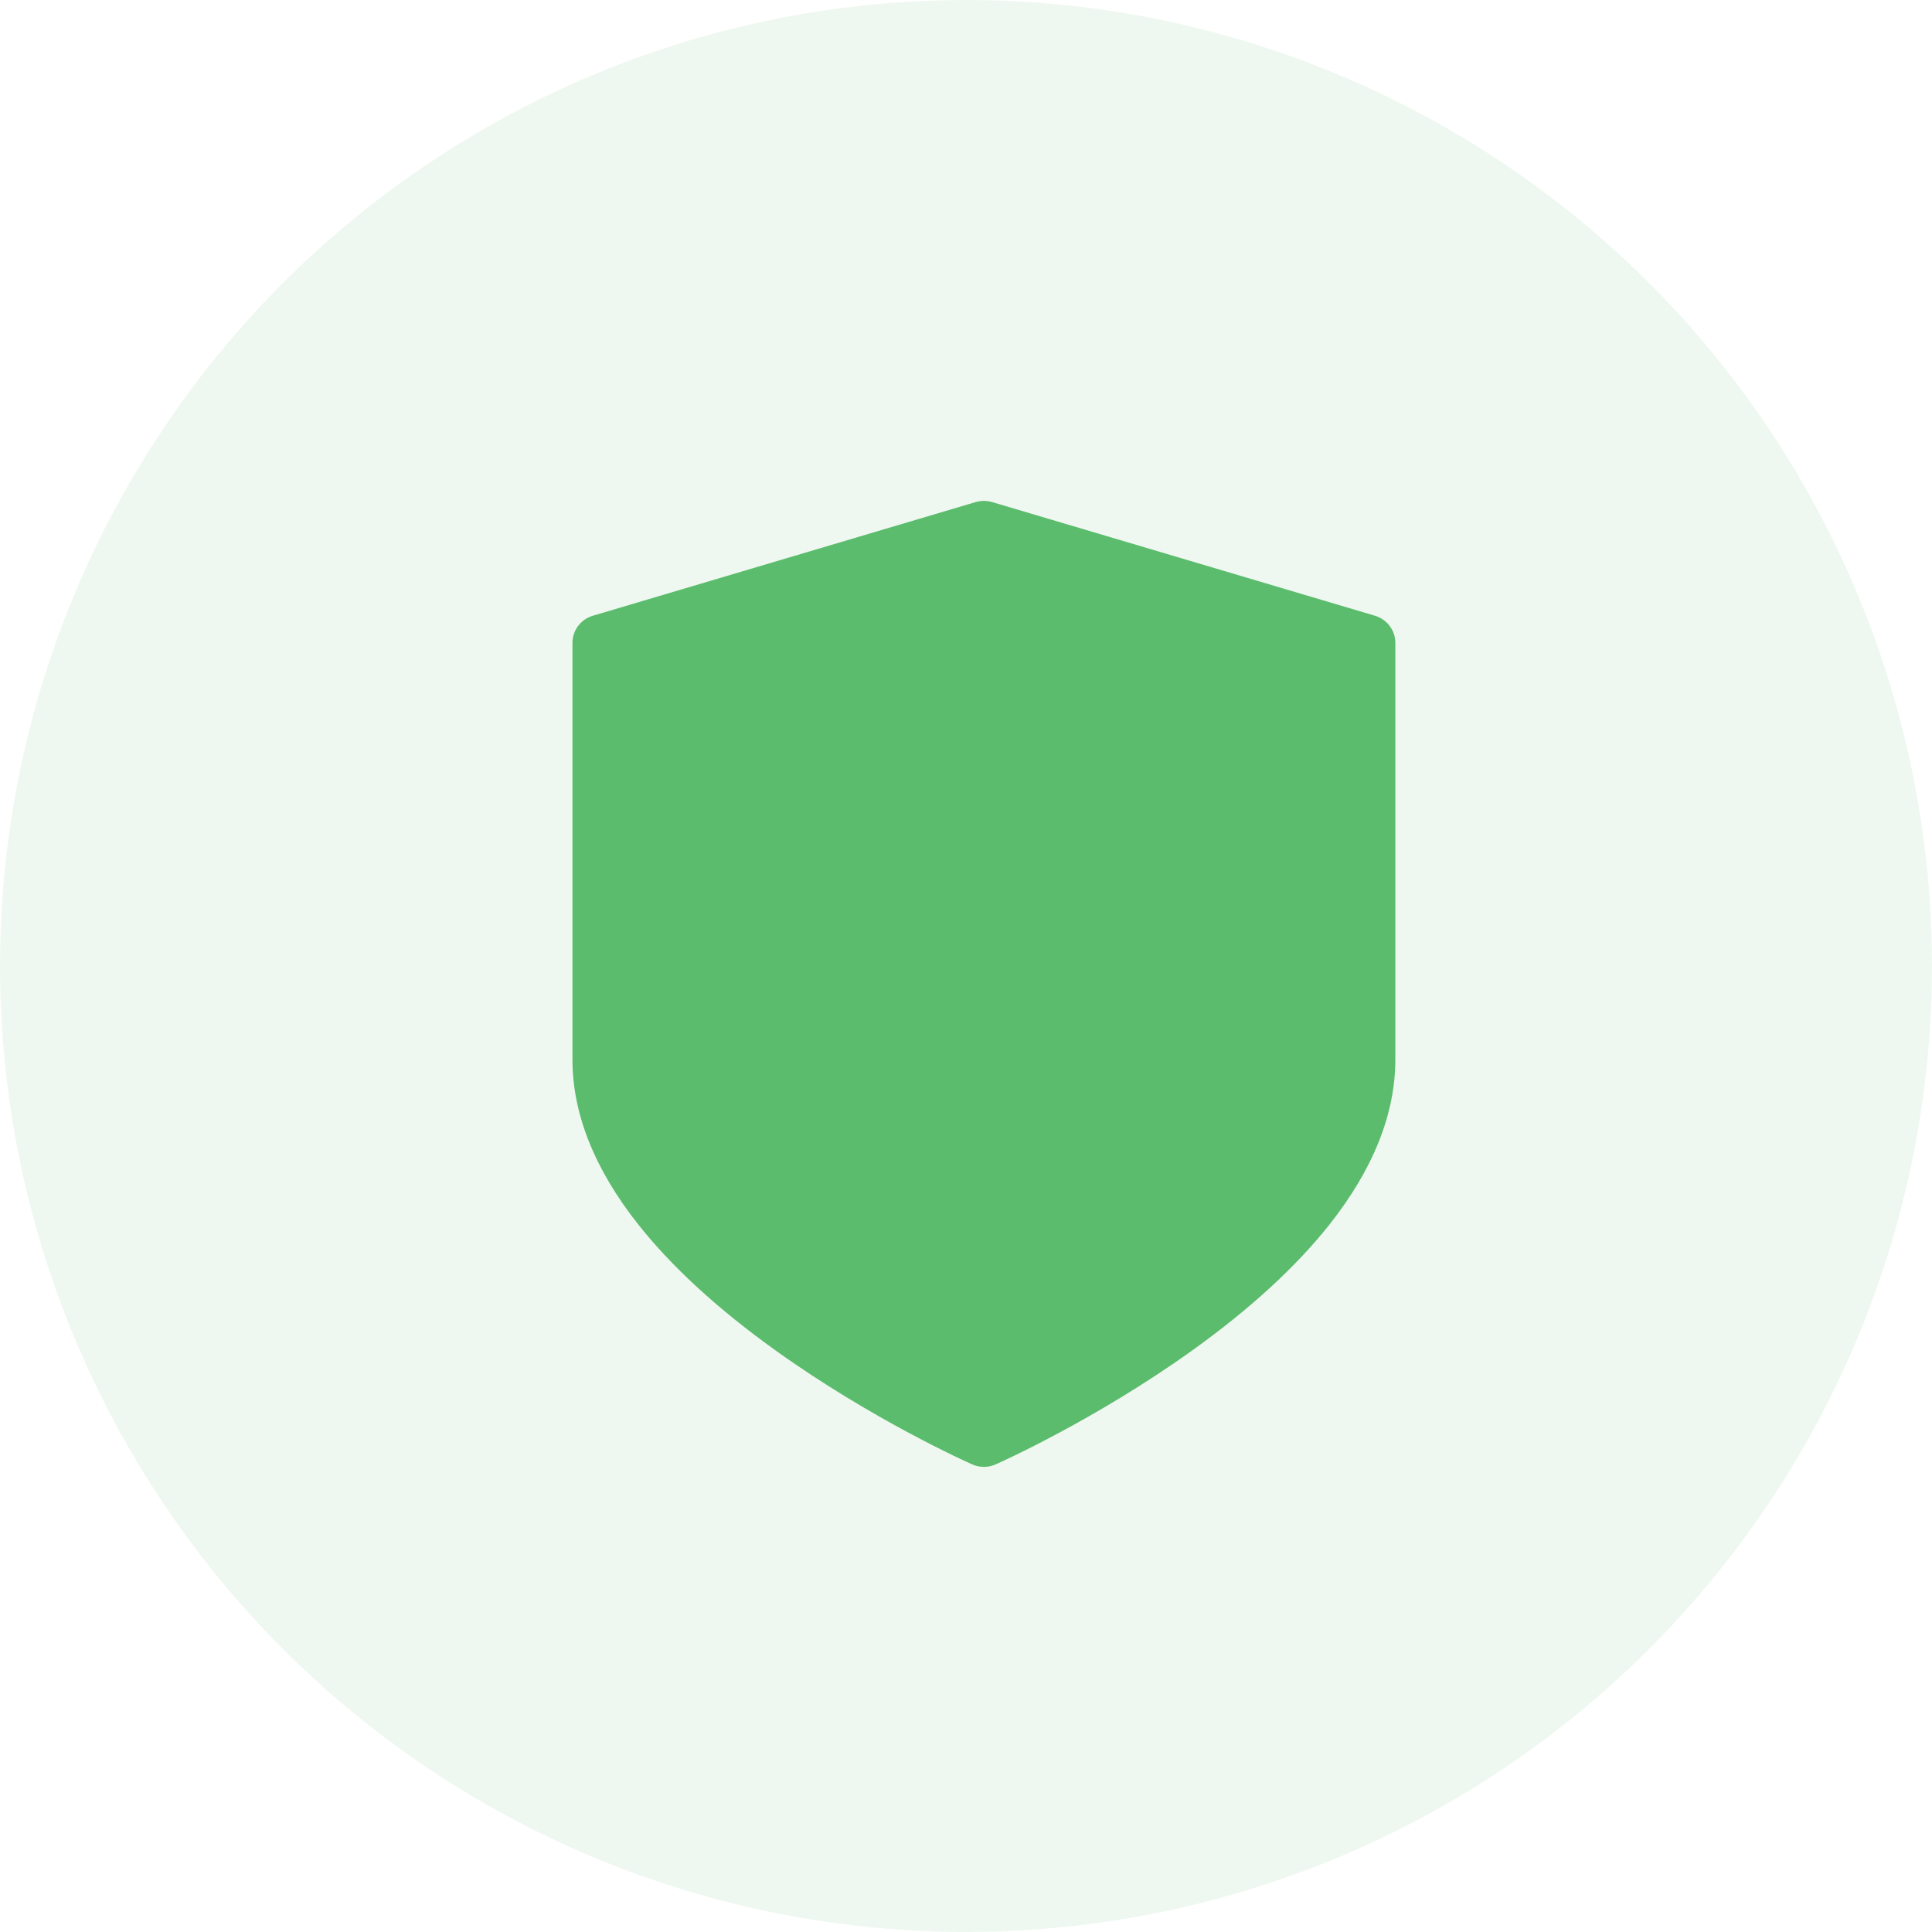 <svg width="54" height="54" viewBox="0 0 54 54" fill="none" xmlns="http://www.w3.org/2000/svg">
<circle opacity="0.1" cx="27" cy="27" r="27" fill="#5BBC6D"/>
<path d="M38.431 17.21L27.73 14.033C27.58 13.989 27.42 13.989 27.27 14.033L16.57 17.21C16.232 17.311 16 17.619 16 17.968V29.618C16 31.133 16.62 32.684 17.842 34.228C18.776 35.407 20.067 36.592 21.681 37.748C24.392 39.69 27.061 40.881 27.174 40.931C27.277 40.977 27.389 41 27.5 41C27.611 41 27.723 40.977 27.827 40.931C27.939 40.881 30.608 39.69 33.319 37.748C34.933 36.592 36.224 35.407 37.158 34.228C38.38 32.684 39 31.133 39 29.618V17.968C39 17.619 38.769 17.311 38.431 17.21Z" fill="#5BBC6D"/>
</svg>
